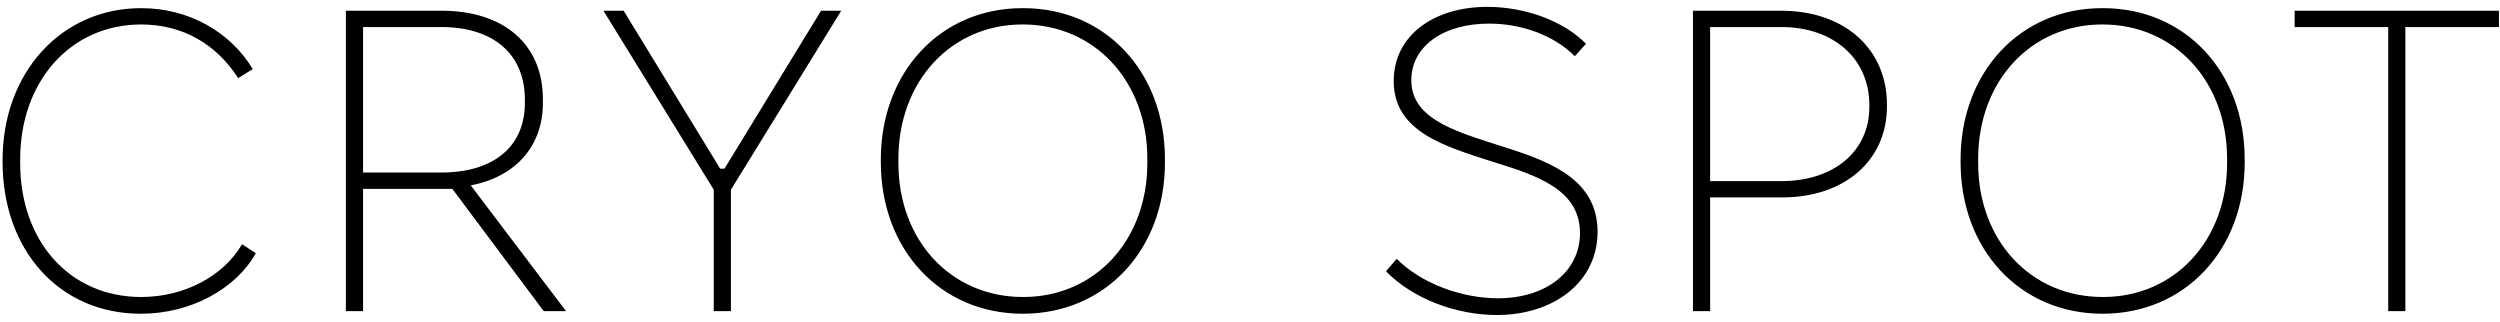 <svg width="233" height="30" viewBox="0 0 233 30" fill="none" xmlns="http://www.w3.org/2000/svg">
<path d="M13.12 29.24C5.52 29.24 0.24 23.32 0.24 15.08V14.92C0.24 6.8 5.68 0.76 13.16 0.76C17.64 0.76 21.48 3 23.56 6.44L22.2 7.28C20.16 4.12 17.04 2.28 13.16 2.28C6.56 2.28 1.88 7.6 1.88 14.84V15.2C1.88 22.48 6.48 27.68 13.16 27.68C17.2 27.68 20.84 25.72 22.56 22.76L23.84 23.6C22 26.92 17.76 29.24 13.16 29.24H13.12ZM32.237 29V1H41.157C46.997 1 50.597 4.16 50.597 9.24V9.6C50.597 13.64 48.037 16.48 43.877 17.28L52.757 29H50.677L42.157 17.6H33.837V29H32.237ZM33.837 16.08H41.117C46.037 16.08 48.917 13.64 48.917 9.6V9.28C48.917 5.08 46.037 2.52 41.117 2.52H33.837V16.08ZM66.522 29V17.68L56.242 1H58.122L67.122 15.72H67.522L76.522 1H78.402L68.122 17.68V29H66.522ZM82.092 15.12V14.88C82.092 6.76 87.612 0.76 95.292 0.76H95.372C103.012 0.76 108.572 6.68 108.572 14.84V15.16C108.572 23.28 103.012 29.24 95.332 29.24C87.612 29.24 82.092 23.24 82.092 15.12ZM83.732 15.2C83.732 22.44 88.652 27.68 95.332 27.68H95.372C102.012 27.68 106.932 22.44 106.932 15.2V14.8C106.932 7.56 102.012 2.28 95.332 2.28H95.292C88.652 2.28 83.732 7.56 83.732 14.8V15.2ZM139.494 29.36C135.734 29.36 131.654 27.84 129.174 25.28L130.174 24.12C132.414 26.4 136.214 27.8 139.614 27.8C144.094 27.8 147.254 25.32 147.254 21.72C147.254 17.68 143.294 16.36 139.134 15.08C134.654 13.64 129.894 12.28 129.894 7.56C129.894 3.28 133.654 0.64 138.614 0.64C142.174 0.64 145.734 1.96 147.814 4.08L146.774 5.24C144.814 3.28 141.814 2.2 138.774 2.2C134.454 2.2 131.534 4.36 131.534 7.48C131.534 11.32 136.214 12.4 140.734 13.88C144.814 15.2 148.894 16.92 148.894 21.6C148.894 26.32 144.774 29.36 139.494 29.36ZM157.784 29V1H166.024C171.864 1 175.864 4.52 175.864 9.76V9.92C175.864 14.96 171.904 18.4 166.104 18.4H159.384V29H157.784ZM159.384 16.88H166.024C170.944 16.88 174.224 14.08 174.224 9.96V9.8C174.224 5.48 170.904 2.52 166.024 2.52H159.384V16.88ZM182.725 15.12V14.88C182.725 6.76 188.245 0.76 195.925 0.76H196.005C203.645 0.76 209.205 6.68 209.205 14.84V15.16C209.205 23.28 203.645 29.24 195.965 29.24C188.245 29.24 182.725 23.24 182.725 15.12ZM184.365 15.2C184.365 22.44 189.285 27.68 195.965 27.68H196.005C202.645 27.68 207.565 22.44 207.565 15.2V14.8C207.565 7.56 202.645 2.28 195.965 2.28H195.925C189.285 2.28 184.365 7.56 184.365 14.8V15.2ZM222.581 29V2.52H213.861V1H232.901V2.52H224.181V29H222.581Z" fill="black"/>
</svg>
